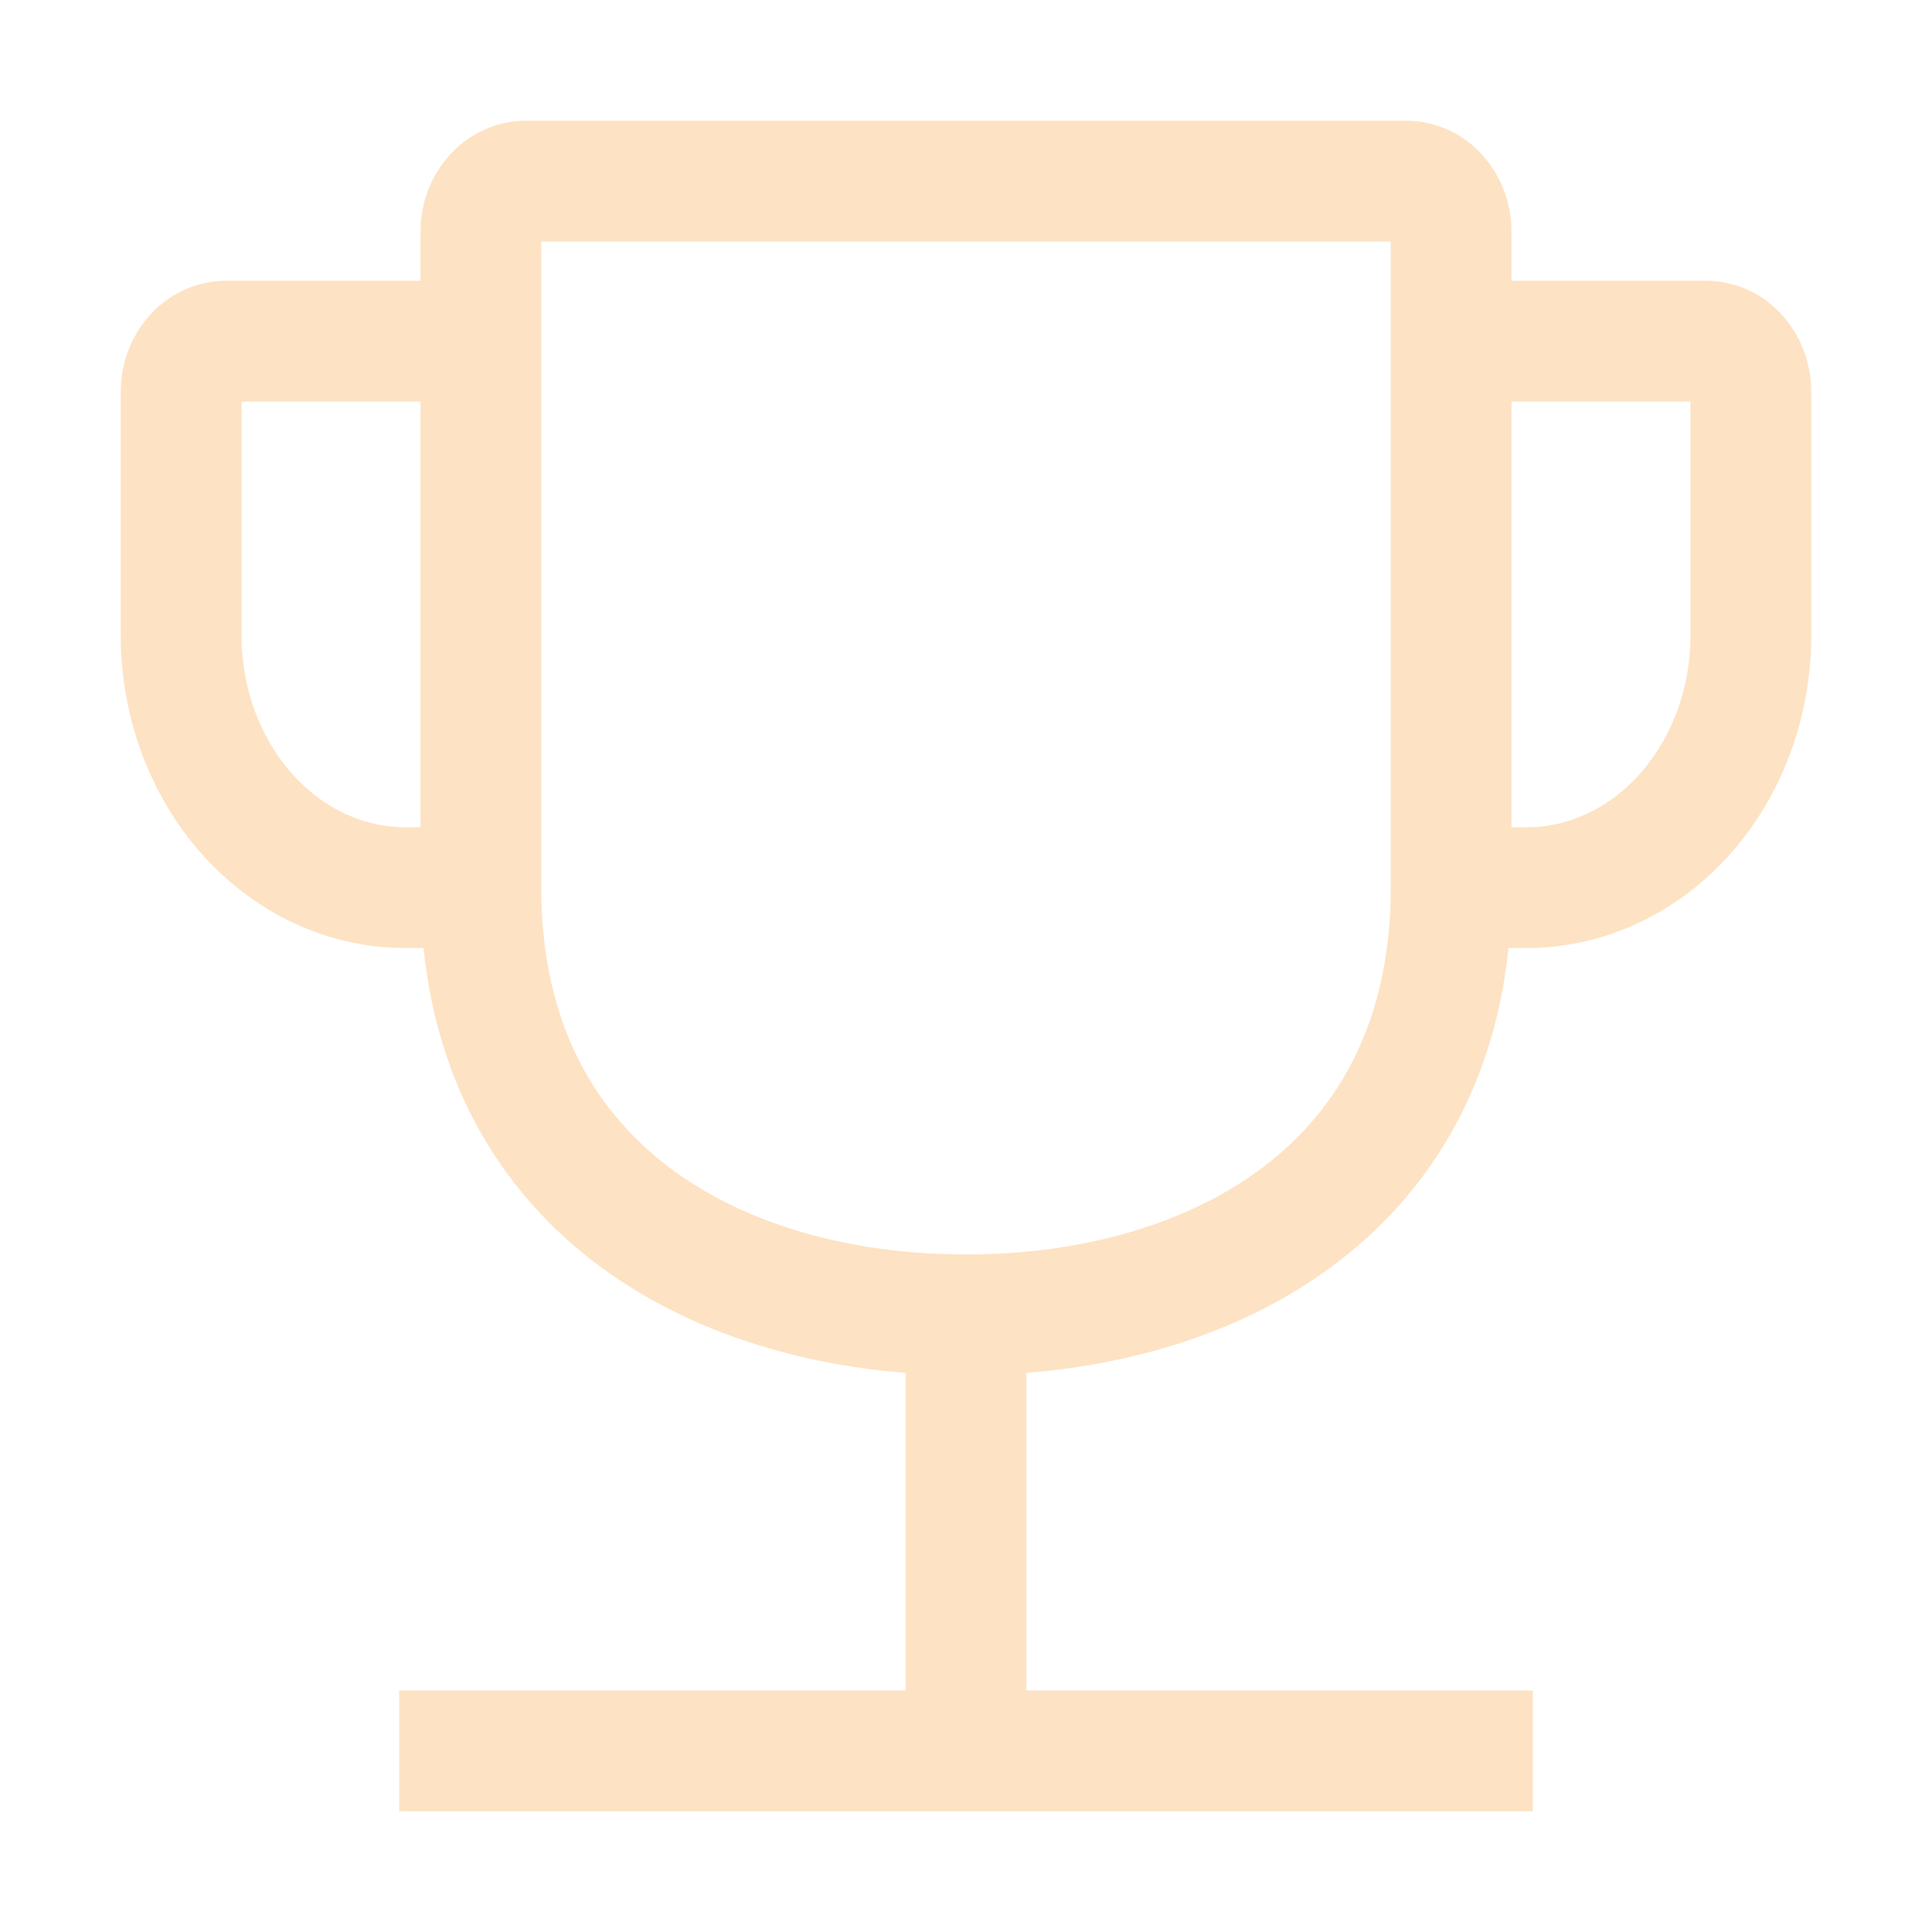 <svg width="64" height="64" viewBox="0 0 64 64" fill="none" xmlns="http://www.w3.org/2000/svg">
<path d="M15.929 29.405H13.429C11.458 29.405 9.569 28.524 8.176 26.957C6.783 25.389 6 23.263 6 21.046V12.974C6 12.53 6.157 12.105 6.435 11.792C6.714 11.478 7.092 11.302 7.486 11.302H15.929M15.929 29.405V11.302M15.929 29.405C15.929 39.376 23.829 43.556 32 43.556M15.929 11.302V7.672C15.929 7.228 16.086 6.803 16.364 6.49C16.643 6.176 17.021 6 17.415 6H32H46.585C46.979 6 47.357 6.176 47.636 6.49C47.914 6.803 48.071 7.228 48.071 7.672V11.302M32 43.556C40.171 43.556 48.071 39.376 48.071 29.405M32 43.556V57.949M48.071 29.405H50.571C52.542 29.405 54.431 28.524 55.824 26.957C57.217 25.389 58 23.263 58 21.046V12.974C58 12.53 57.843 12.105 57.565 11.792C57.286 11.478 56.908 11.302 56.514 11.302H48.071M48.071 29.405V11.302M50.778 58H13.222" stroke="#FDE2C3" stroke-width="4"/>
</svg>
